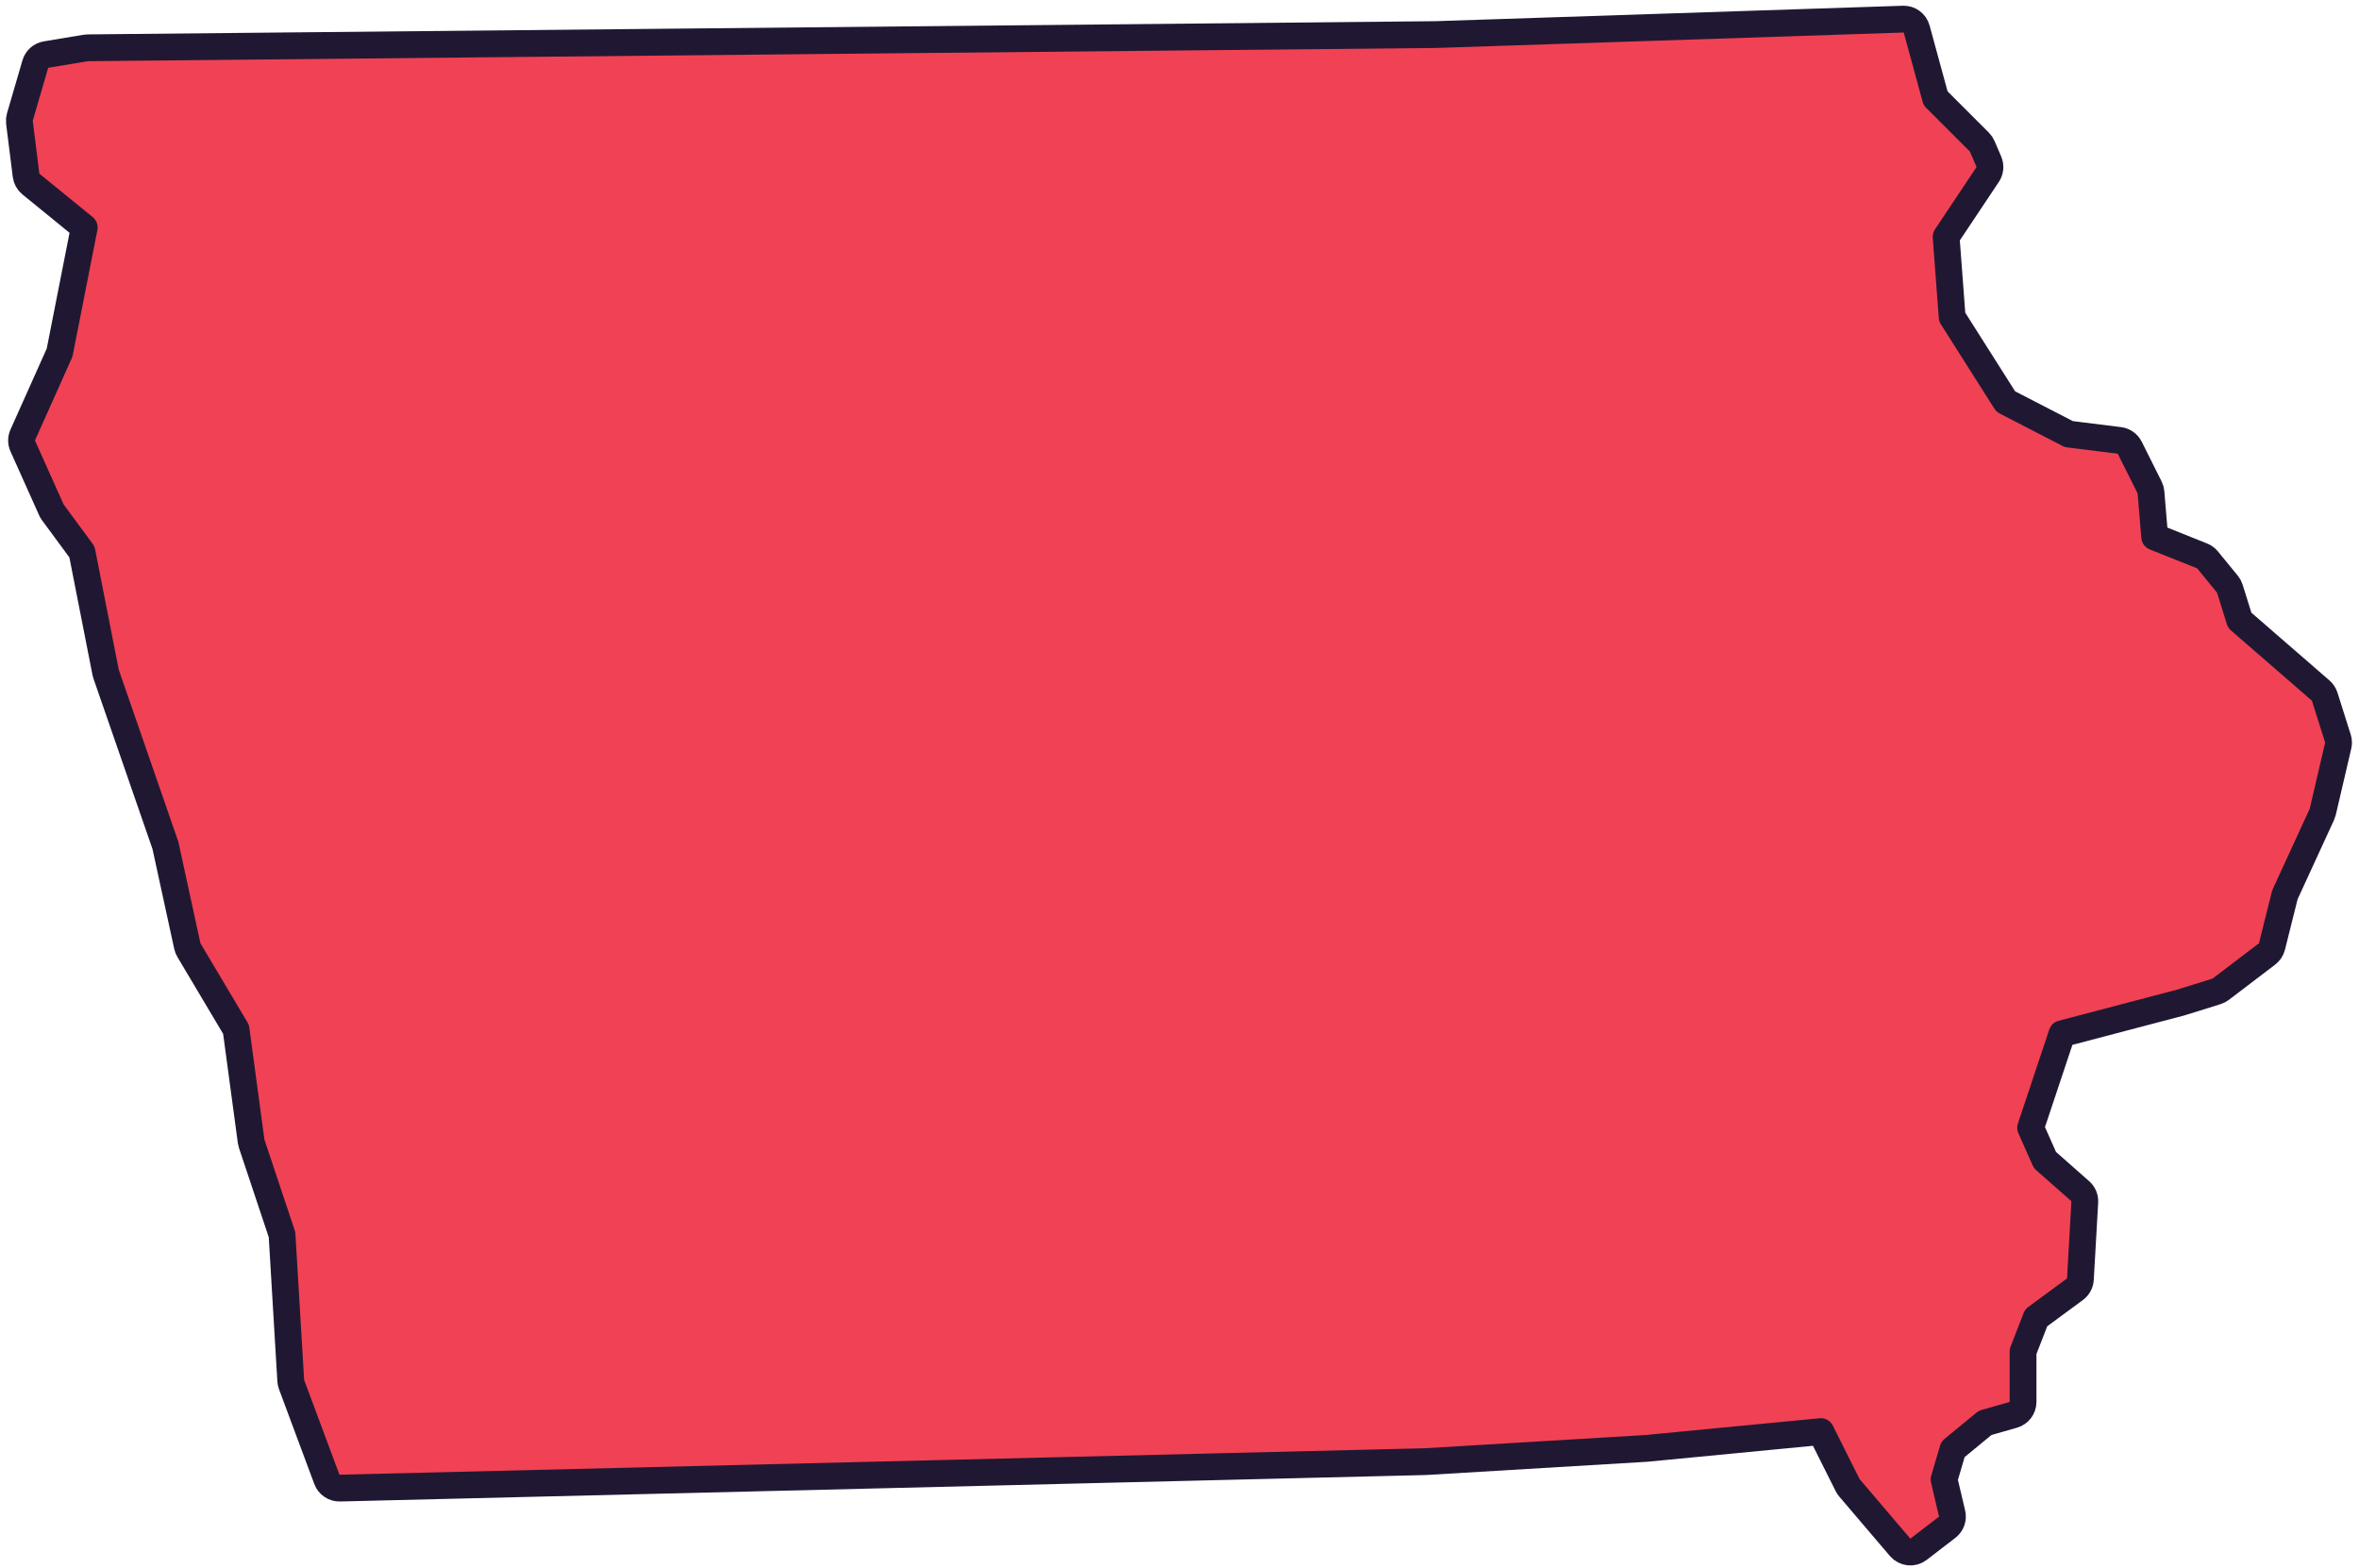 <?xml version="1.0" encoding="UTF-8"?> <svg xmlns="http://www.w3.org/2000/svg" width="176" height="117" viewBox="0 0 176 117" fill="none"><path d="M147.891 10.919C147.841 10.802 147.769 10.696 147.679 10.606L144.41 7.338L142.998 2.165C142.876 1.718 142.464 1.413 142.001 1.428L107.115 2.58L6.549 3.567C6.497 3.567 6.445 3.572 6.394 3.58L3.431 4.074C3.052 4.137 2.743 4.412 2.636 4.78L1.483 8.73C1.445 8.861 1.434 8.998 1.451 9.134L1.945 13.083C1.977 13.338 2.106 13.572 2.306 13.734L6.285 16.975L4.447 26.312L1.695 32.461C1.579 32.721 1.579 33.018 1.696 33.278L3.835 38.05C3.865 38.115 3.901 38.177 3.943 38.234L6.114 41.18L7.882 50.175C7.891 50.221 7.903 50.266 7.918 50.309L12.343 63.088L13.977 70.599C13.999 70.704 14.039 70.805 14.094 70.897L17.611 76.81L18.736 85.165C18.745 85.227 18.759 85.288 18.779 85.347L21.042 92.133L21.692 103.027C21.698 103.125 21.719 103.223 21.753 103.316L24.387 110.391C24.536 110.791 24.922 111.053 25.349 111.042L106.337 109.068C106.349 109.067 106.361 109.067 106.373 109.066L122.834 108.079C122.846 108.078 122.858 108.077 122.87 108.076L135.849 106.825L137.847 110.819C137.883 110.891 137.928 110.959 137.98 111.02L141.766 115.463C142.112 115.869 142.715 115.932 143.137 115.607L145.277 113.962C145.588 113.722 145.731 113.322 145.641 112.94L145.043 110.4L145.705 108.151L148.105 106.175L150.21 105.574C150.639 105.451 150.935 105.059 150.935 104.612V100.851L151.914 98.334L154.808 96.203C155.048 96.026 155.196 95.752 155.213 95.455L155.542 89.695C155.56 89.389 155.436 89.092 155.205 88.888L152.571 86.565L151.5 84.157L153.84 77.139L162.7 74.809C162.705 74.808 162.71 74.806 162.715 74.805C162.725 74.802 162.734 74.799 162.743 74.796L165.377 73.974C165.488 73.939 165.592 73.885 165.685 73.815L169.142 71.182C169.322 71.044 169.451 70.849 169.506 70.629L170.471 66.77L173.231 60.767C173.259 60.705 173.28 60.642 173.296 60.576L174.448 55.64C174.489 55.465 174.482 55.282 174.428 55.111L173.44 51.985C173.385 51.809 173.281 51.652 173.142 51.531L167.101 46.287L166.363 43.925C166.325 43.803 166.263 43.689 166.182 43.59L164.701 41.78C164.594 41.649 164.455 41.547 164.298 41.484L160.757 40.069L160.479 36.735C160.468 36.608 160.434 36.485 160.377 36.371L158.895 33.409C158.746 33.11 158.456 32.906 158.125 32.864L154.351 32.393L149.646 29.966L145.646 23.659L145.196 17.67L148.298 13.02C148.485 12.739 148.518 12.382 148.385 12.071L147.891 10.919Z" fill="#F04254" stroke="#201833" stroke-width="2" stroke-linejoin="round"></path></svg> 